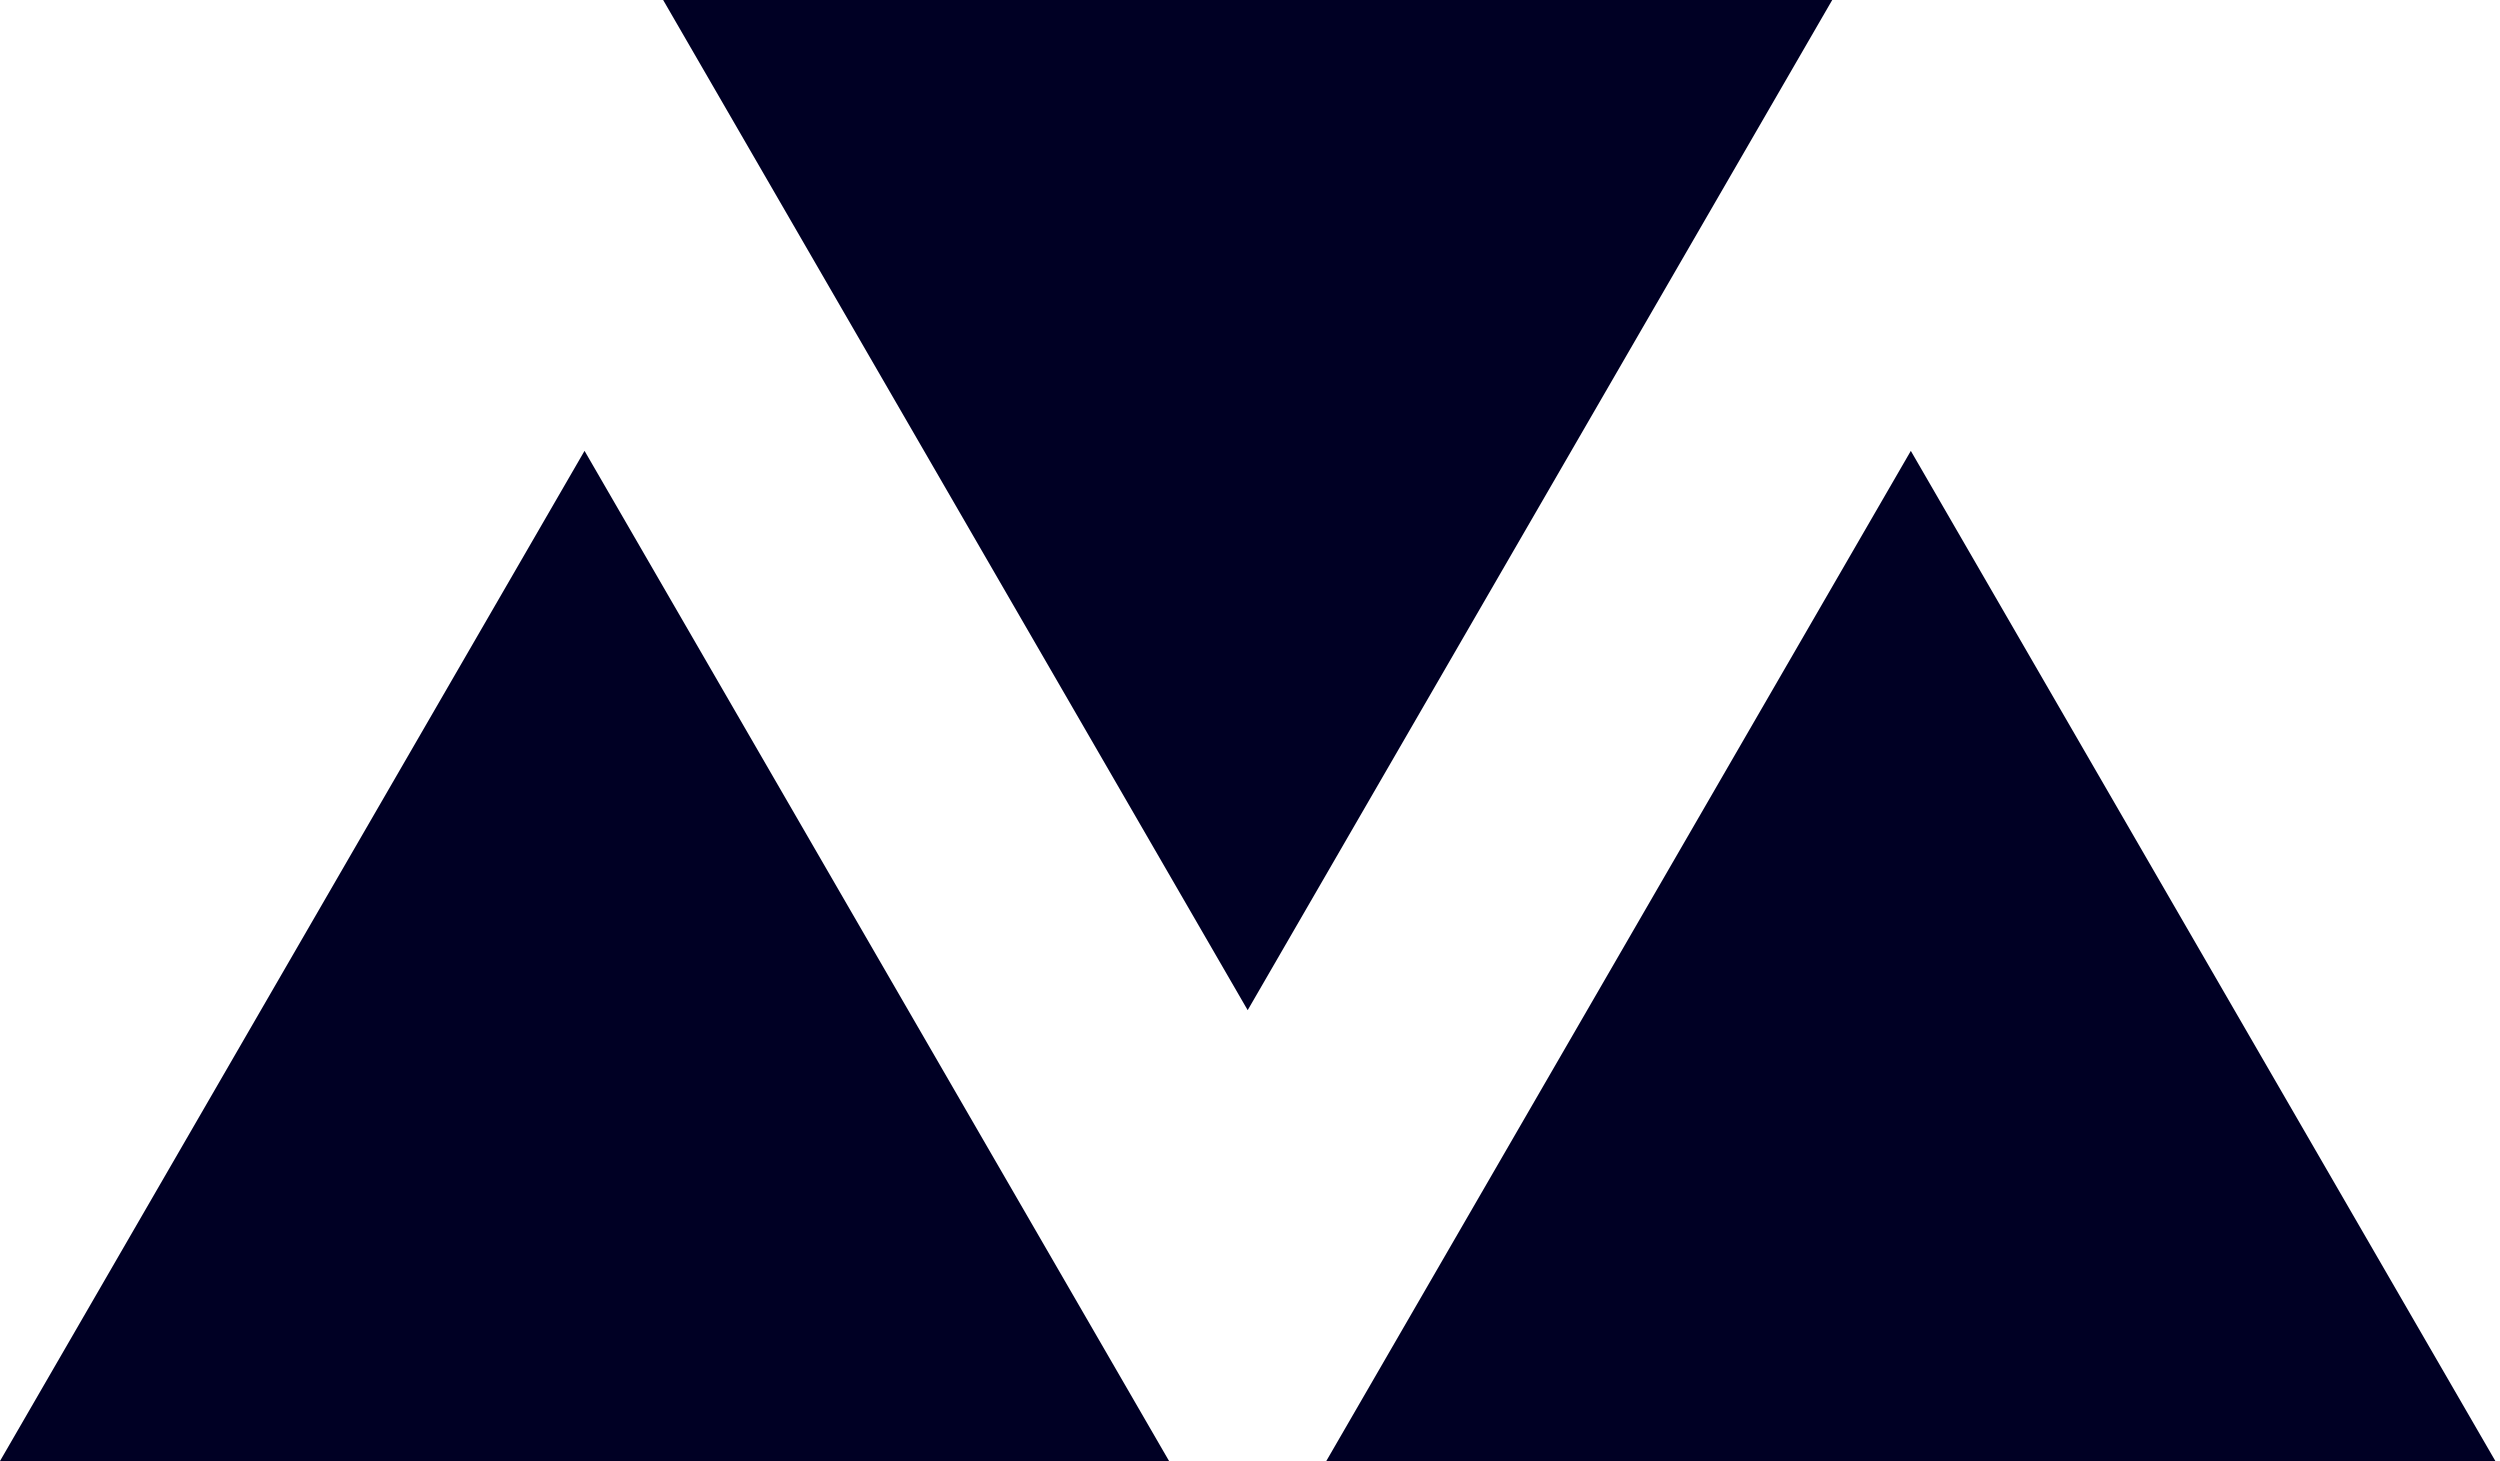 <svg xmlns="http://www.w3.org/2000/svg" width="154" height="90" fill="none"><path fill="#000024" d="M76.857 62.226 112.865 0H40.85l36.007 62.226Zm-40.85-34.452L0 90h72.015L36.008 27.774Zm81.7 0L81.699 90h72.016l-36.008-62.226Z"/></svg>